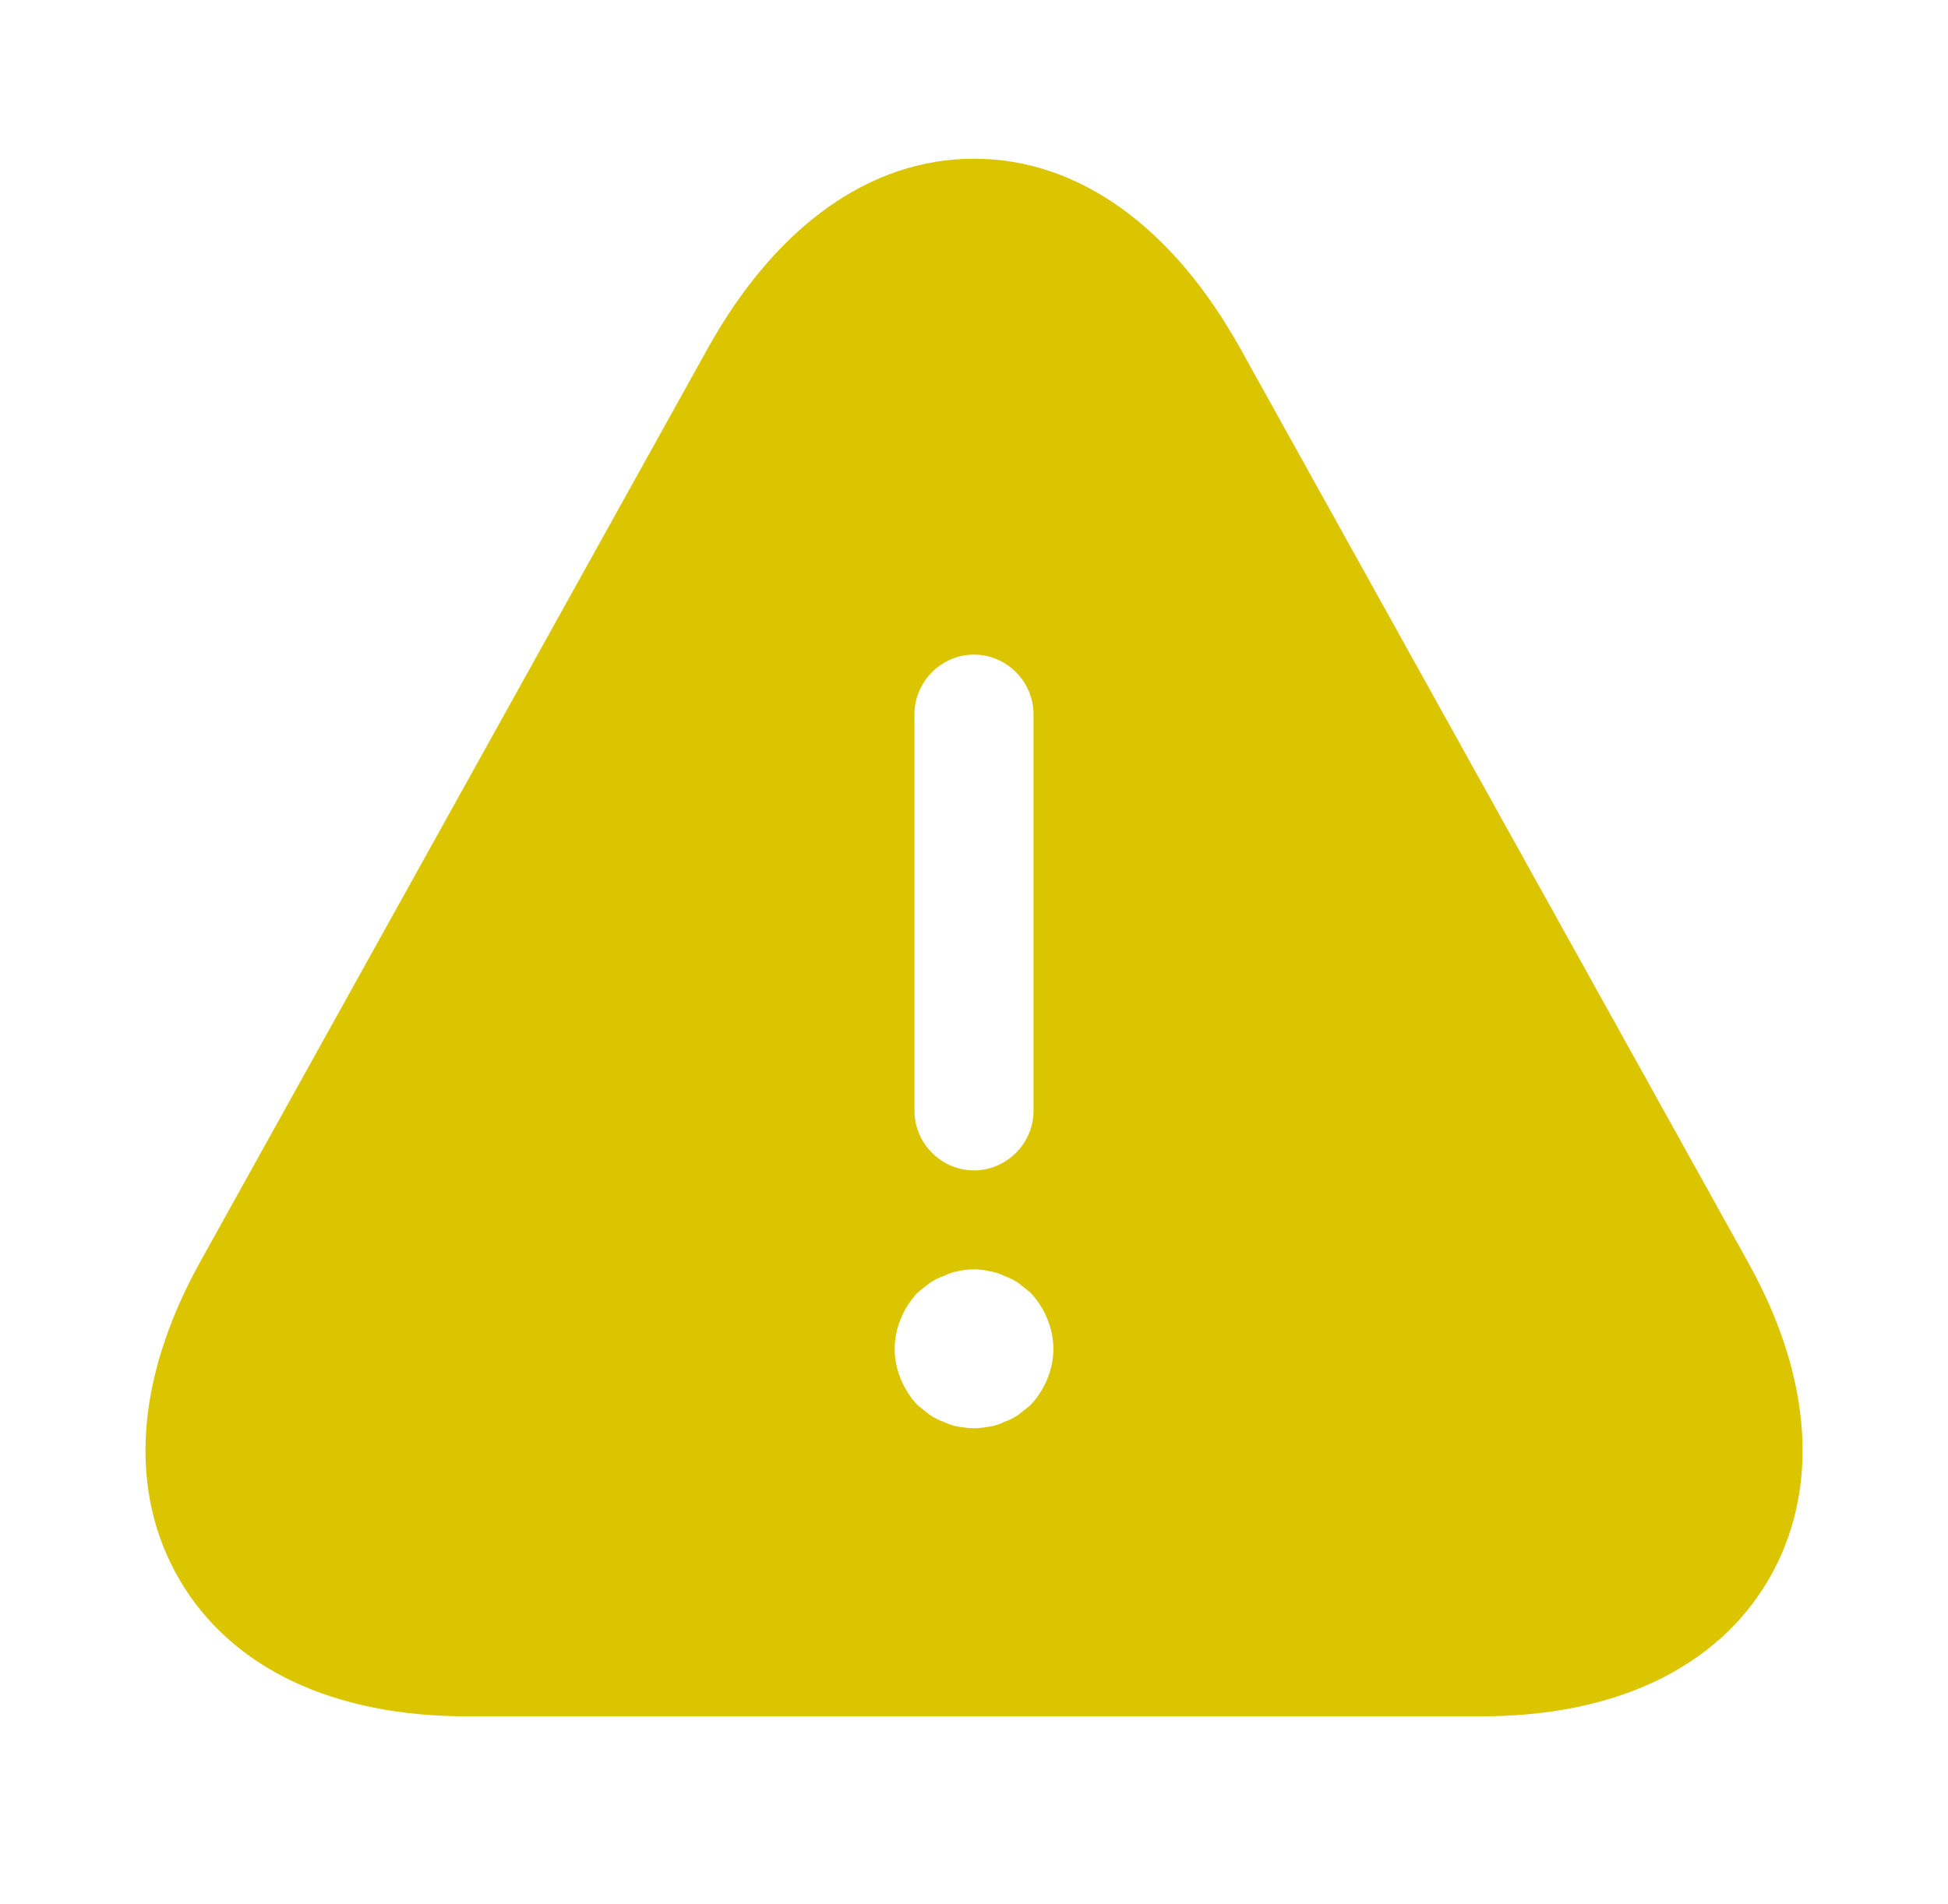 <svg width="45" height="44" viewBox="0 0 45 44" fill="none" xmlns="http://www.w3.org/2000/svg">
<g clip-path="url(#clip0_284_7723)">
<path d="M40.394 29.187L28.66 8.067C27.084 5.225 24.902 3.667 22.5 3.667C20.099 3.667 17.917 5.225 16.34 8.067L4.607 29.187C3.122 31.882 2.957 34.467 4.149 36.502C5.34 38.537 7.687 39.655 10.767 39.655H34.233C37.313 39.655 39.66 38.537 40.852 36.502C42.044 34.467 41.879 31.863 40.394 29.187ZM21.125 16.5C21.125 15.748 21.748 15.125 22.5 15.125C23.252 15.125 23.875 15.748 23.875 16.5V25.667C23.875 26.418 23.252 27.042 22.5 27.042C21.748 27.042 21.125 26.418 21.125 25.667V16.5ZM23.802 32.468C23.71 32.542 23.619 32.615 23.527 32.688C23.417 32.762 23.307 32.817 23.197 32.853C23.087 32.908 22.977 32.945 22.849 32.963C22.738 32.982 22.61 33 22.5 33C22.39 33 22.262 32.982 22.134 32.963C22.023 32.945 21.913 32.908 21.803 32.853C21.694 32.817 21.584 32.762 21.474 32.688C21.382 32.615 21.29 32.542 21.198 32.468C20.869 32.12 20.667 31.643 20.667 31.167C20.667 30.69 20.869 30.213 21.198 29.865C21.29 29.792 21.382 29.718 21.474 29.645C21.584 29.572 21.694 29.517 21.803 29.48C21.913 29.425 22.023 29.388 22.134 29.37C22.372 29.315 22.628 29.315 22.849 29.37C22.977 29.388 23.087 29.425 23.197 29.48C23.307 29.517 23.417 29.572 23.527 29.645C23.619 29.718 23.71 29.792 23.802 29.865C24.132 30.213 24.334 30.69 24.334 31.167C24.334 31.643 24.132 32.12 23.802 32.468Z" fill="#DBC500"/>
</g>
<defs>
<clipPath id="clip0_284_7723">
<rect width="44" height="44" fill="white" transform="translate(0.5)"/>
</clipPath>
</defs>
</svg>
